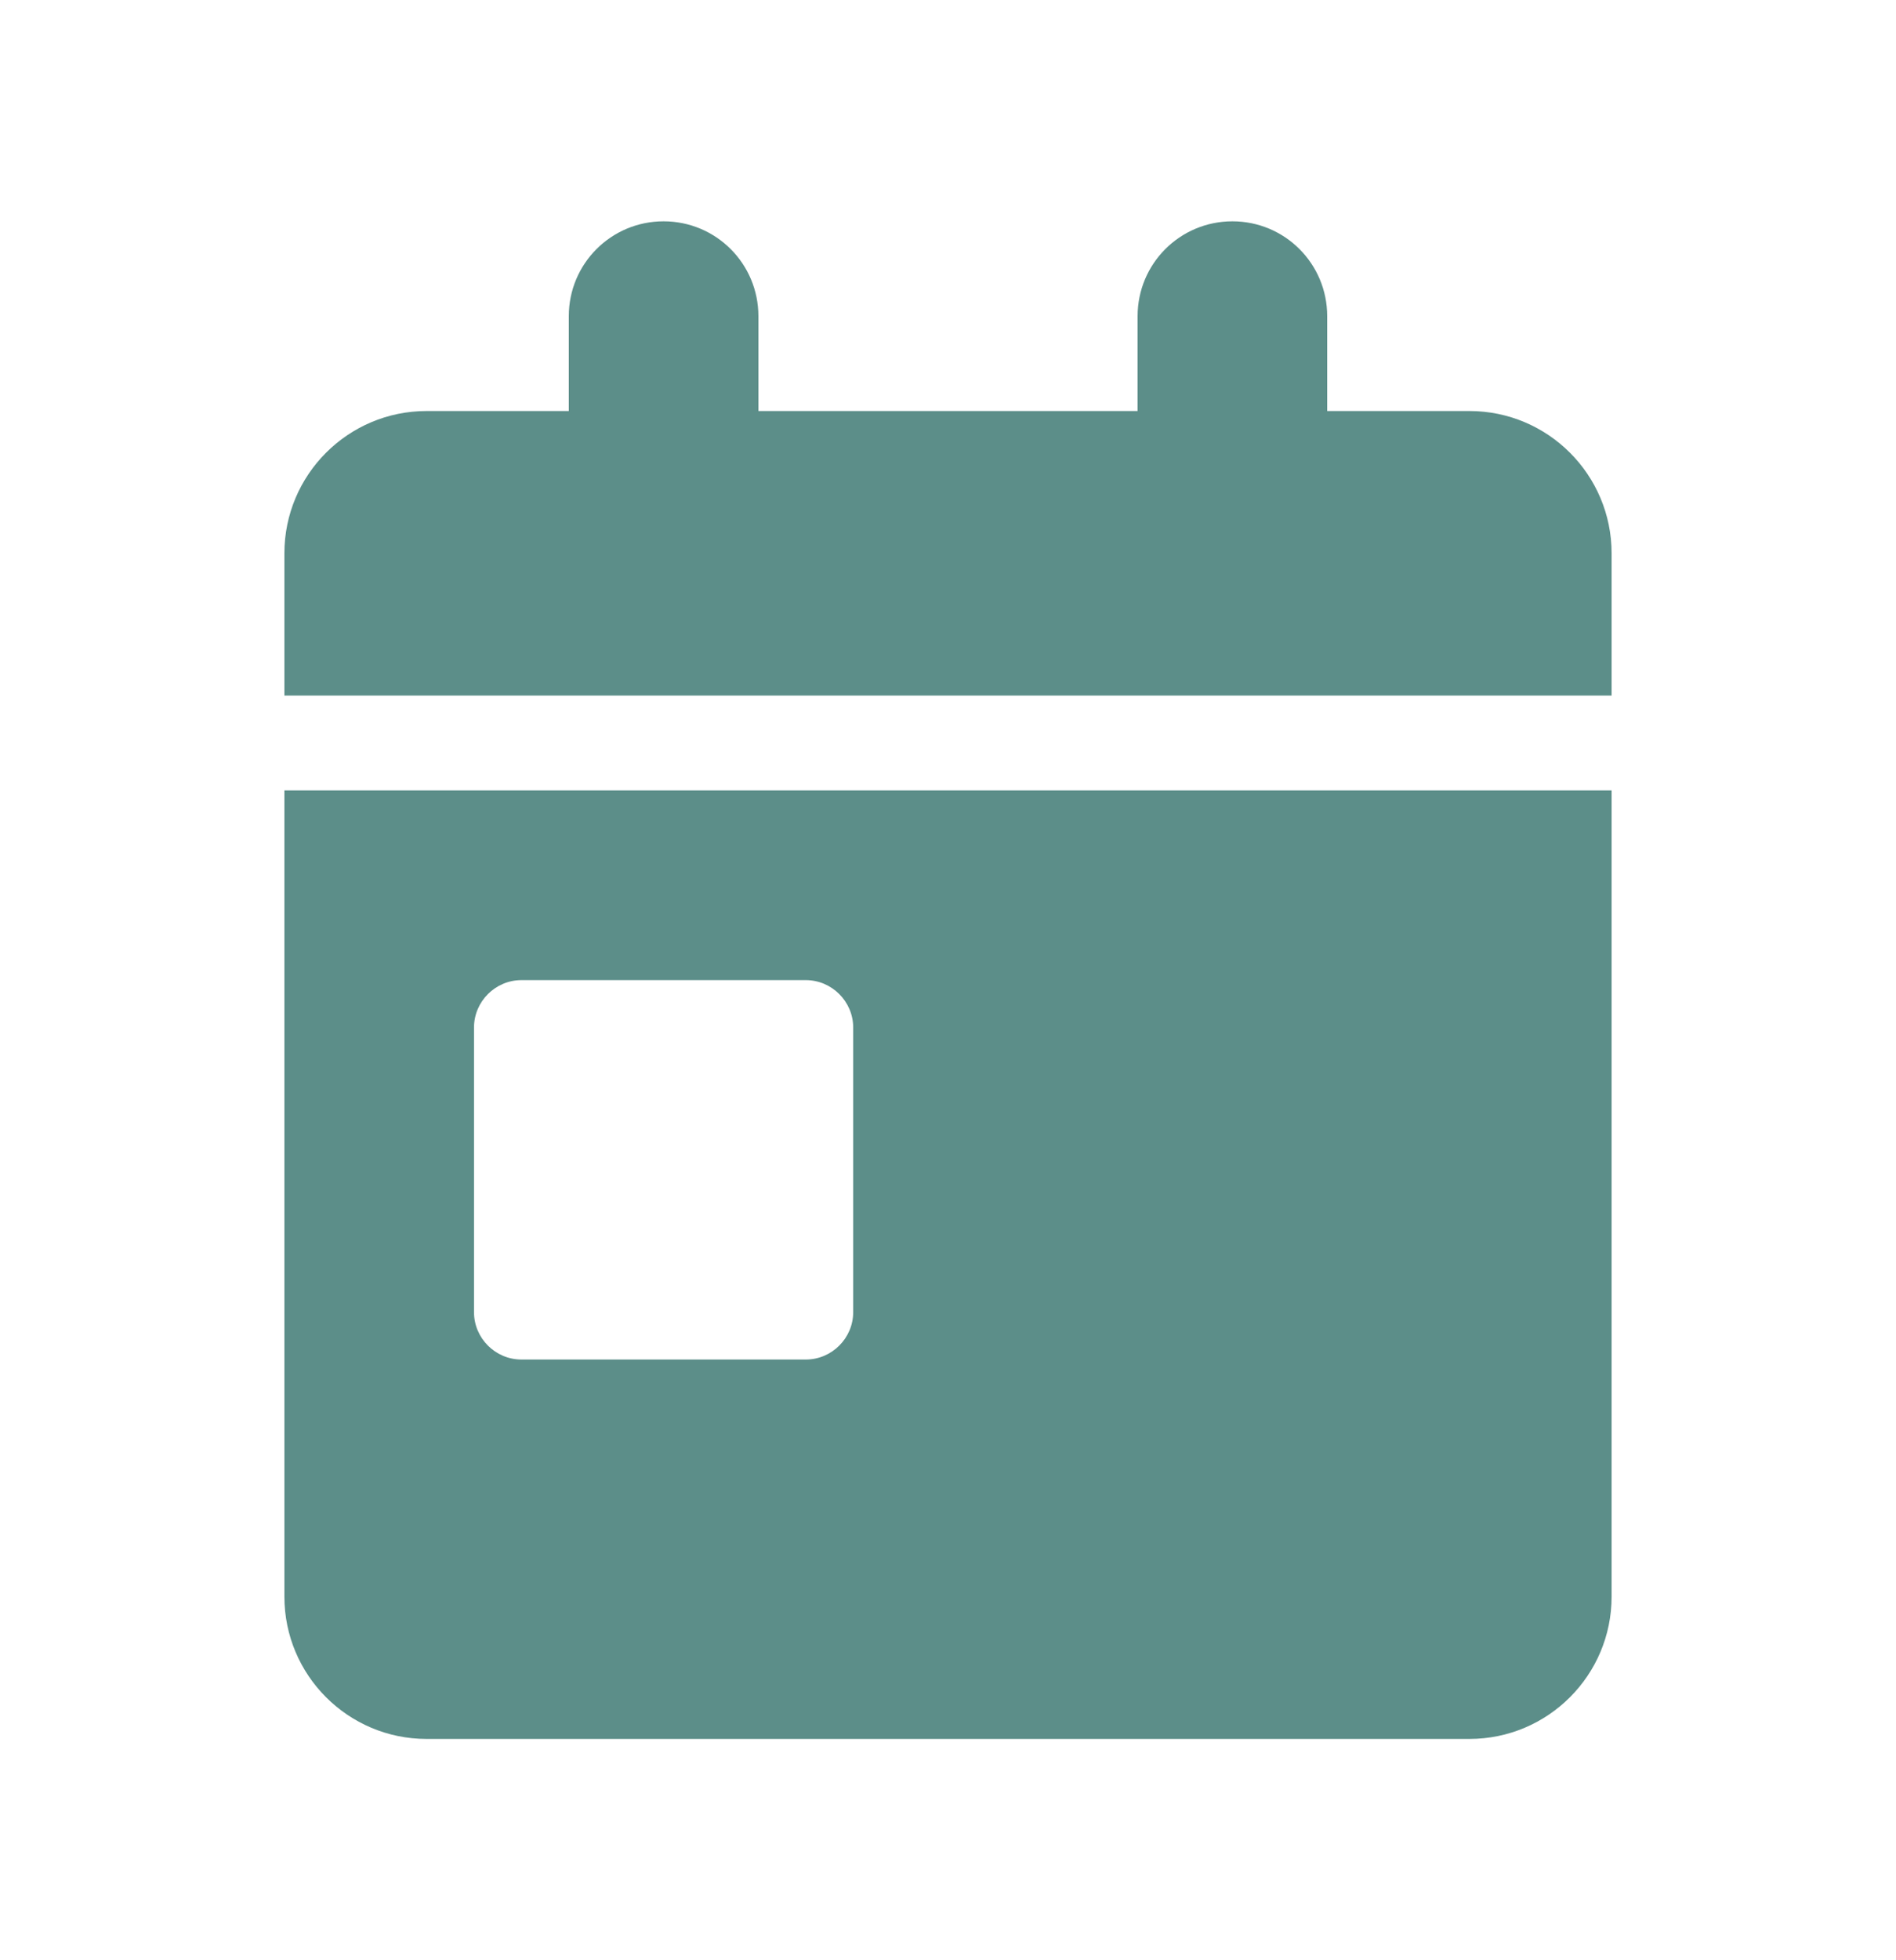 <svg width="30" height="31" viewBox="0 0 30 31" fill="none" xmlns="http://www.w3.org/2000/svg">
<g id="calendar-day">
<path id="Primary" d="M10.5 3.5C11.33 3.5 12 4.17 12 5V6.5H18V5C18 4.17 18.67 3.5 19.5 3.5C20.33 3.5 21 4.17 21 5V6.5H23.25C24.492 6.5 25.5 7.508 25.5 8.75V11H4.5V8.75C4.5 7.508 5.508 6.5 6.75 6.5H9V5C9 4.17 9.67 3.5 10.5 3.5ZM4.5 12.5H25.5V25.25C25.5 26.492 24.492 27.5 23.25 27.5H6.75C5.508 27.5 4.5 26.492 4.5 25.25V12.5ZM8.25 15.5C7.838 15.5 7.5 15.838 7.5 16.25V20.75C7.5 21.163 7.838 21.5 8.25 21.5H12.75C13.162 21.5 13.5 21.163 13.5 20.75V16.25C13.5 15.838 13.162 15.5 12.75 15.5H8.25Z" fill="#5C8E89"/>
</g>
</svg>
